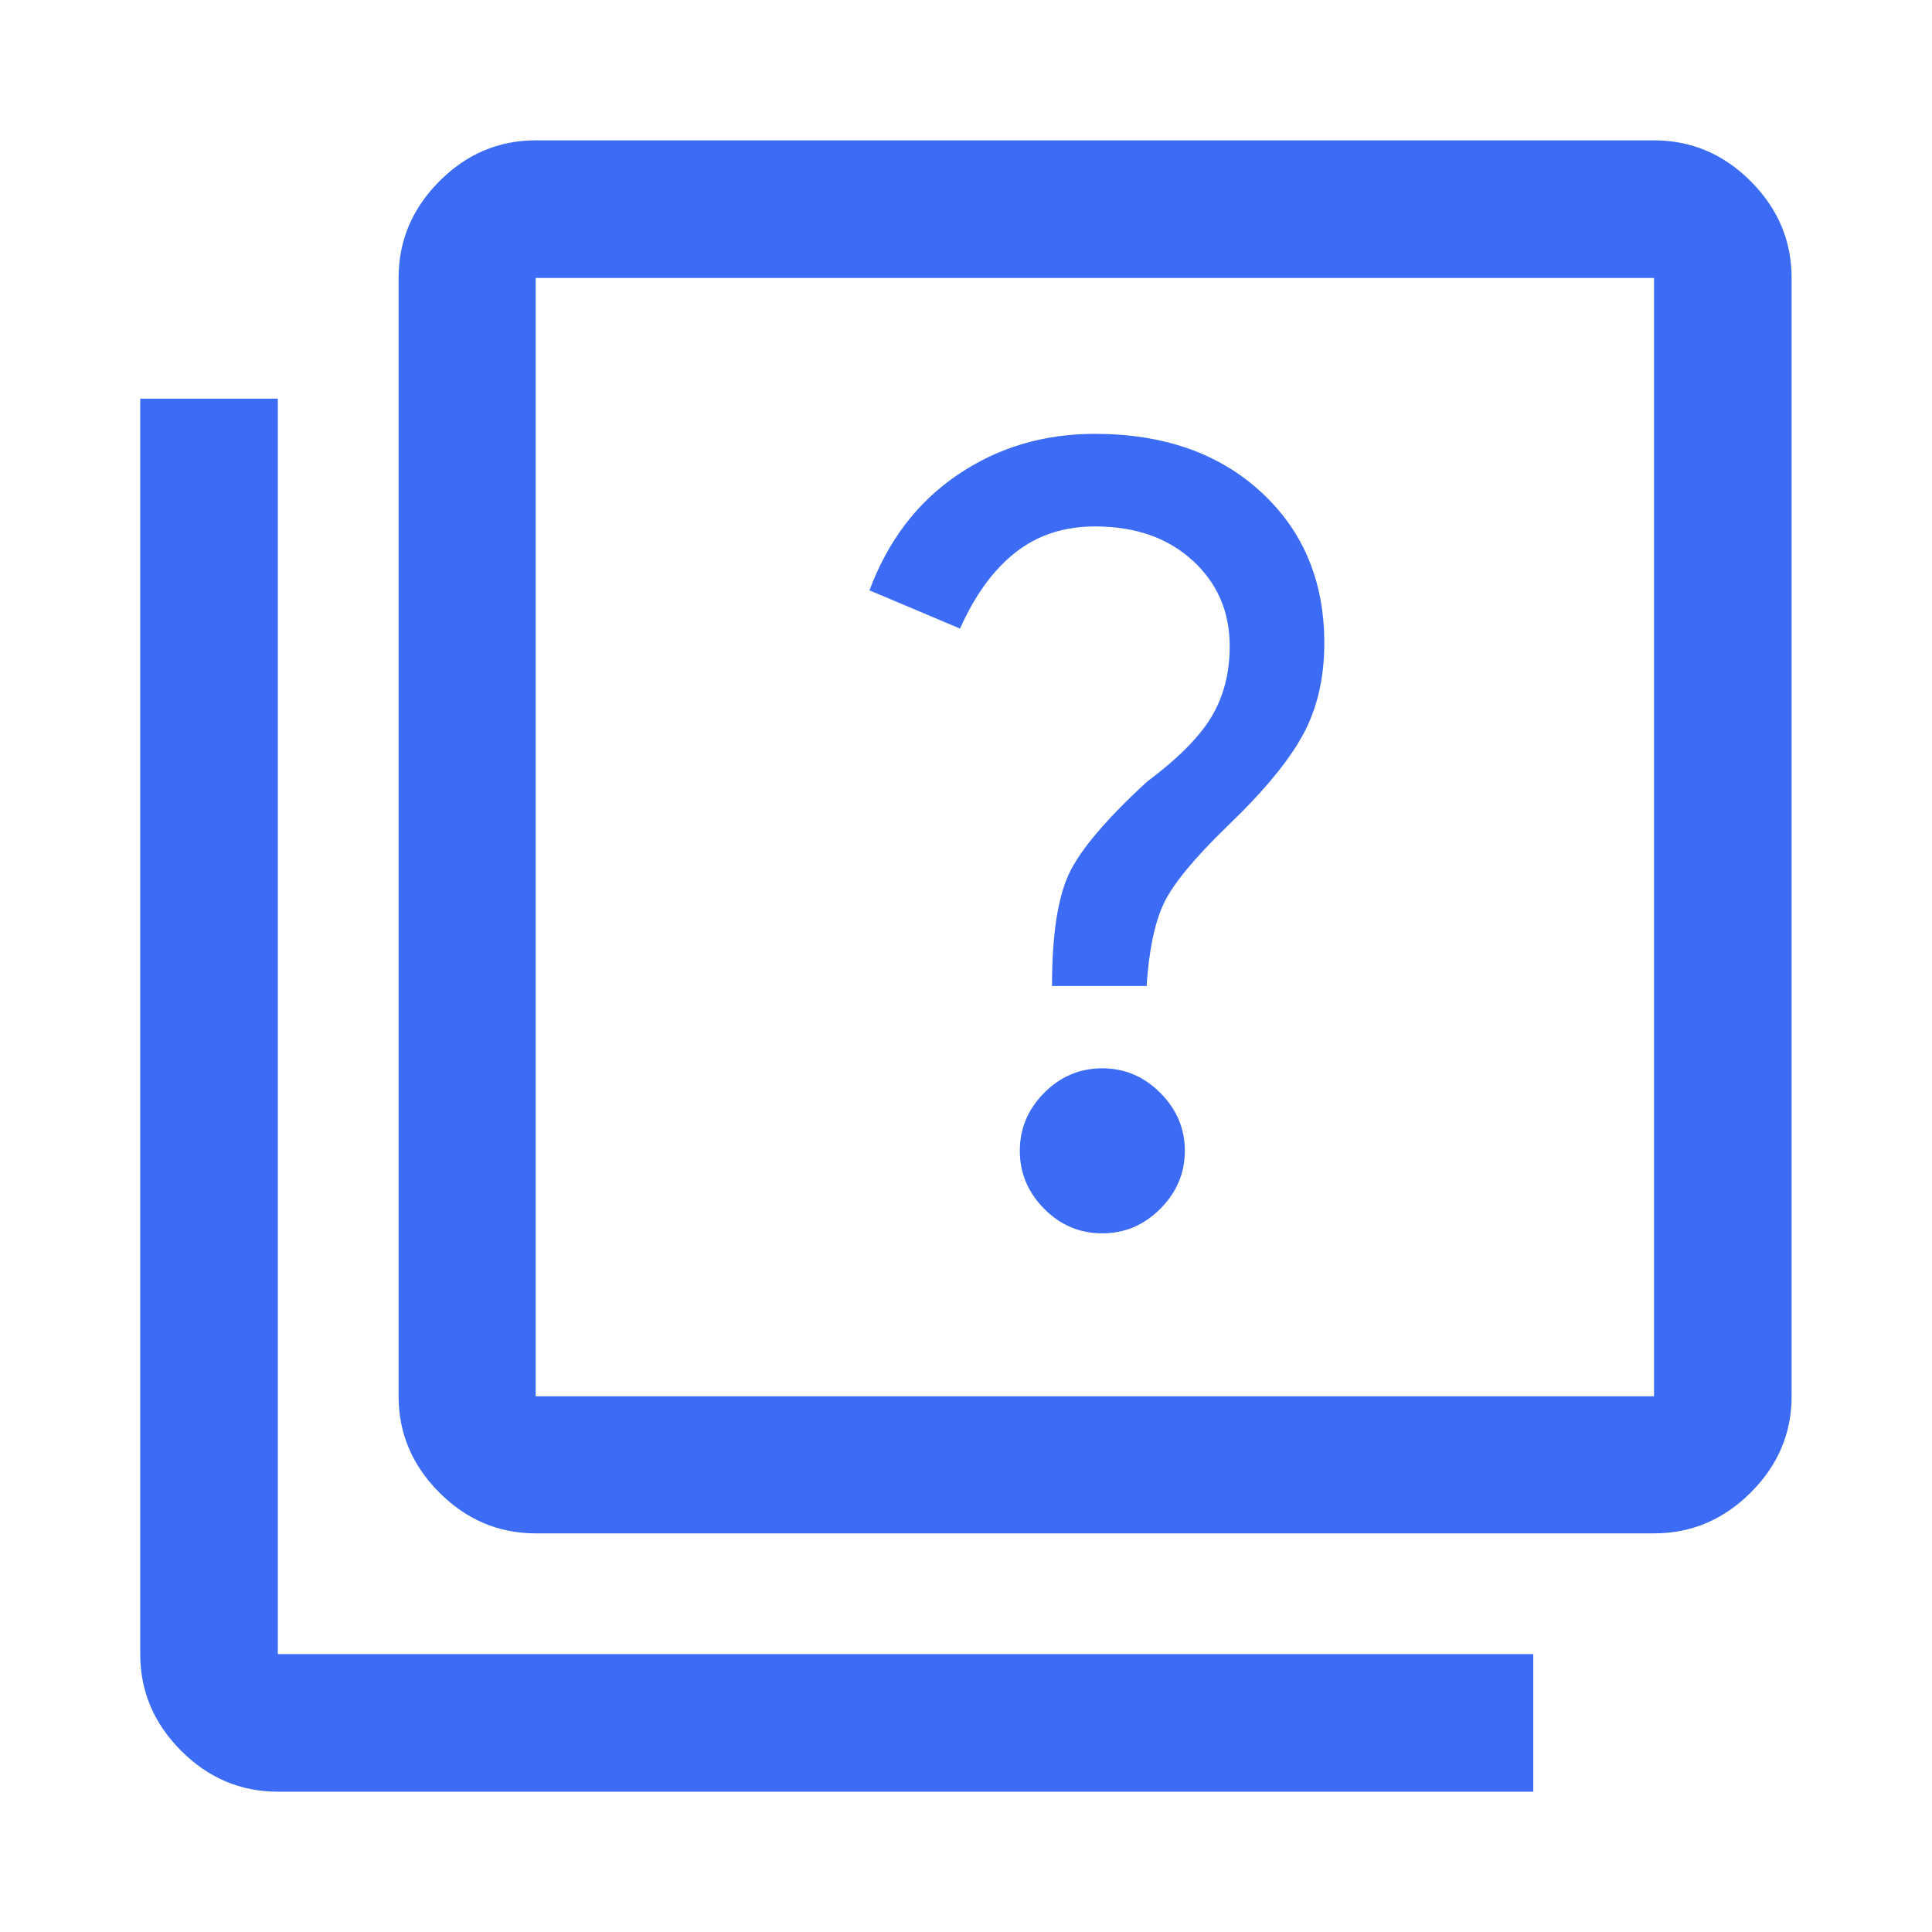 <?xml version="1.0" encoding="utf-8"?>
<svg xmlns="http://www.w3.org/2000/svg" fill="none" height="100%" overflow="visible" preserveAspectRatio="none" style="display: block;" viewBox="0 0 48 48" width="100%">
<g id="quiz">
<mask height="48" id="mask0_0_965" maskUnits="userSpaceOnUse" style="mask-type:alpha" width="48" x="0" y="0">
<rect fill="#D9D9D9" height="48" id="Bounding box" width="48"/>
</mask>
<g mask="url(#mask0_0_965)">
<path d="M27.387 30.642C27.941 30.642 28.421 30.439 28.827 30.032C29.234 29.625 29.437 29.145 29.437 28.592C29.437 28.039 29.234 27.559 28.827 27.152C28.421 26.745 27.941 26.542 27.387 26.542C26.826 26.542 26.345 26.745 25.942 27.152C25.539 27.559 25.337 28.039 25.337 28.592C25.337 29.145 25.539 29.625 25.942 30.032C26.345 30.439 26.826 30.642 27.387 30.642ZM26.137 24.497H28.487C28.546 23.602 28.69 22.916 28.918 22.437C29.147 21.958 29.675 21.318 30.502 20.517C31.394 19.662 32.017 18.908 32.371 18.256C32.725 17.604 32.902 16.845 32.902 15.979C32.902 14.441 32.379 13.19 31.332 12.226C30.286 11.261 28.909 10.779 27.2 10.779C25.927 10.779 24.79 11.119 23.79 11.798C22.79 12.477 22.061 13.434 21.602 14.667L23.852 15.617C24.218 14.792 24.676 14.162 25.224 13.729C25.773 13.296 26.433 13.079 27.204 13.079C28.203 13.079 29.011 13.36 29.627 13.923C30.244 14.486 30.552 15.196 30.552 16.055C30.552 16.717 30.402 17.3 30.102 17.804C29.802 18.307 29.268 18.845 28.502 19.417C27.475 20.36 26.824 21.131 26.549 21.73C26.275 22.329 26.137 23.252 26.137 24.497ZM13.309 38.096C12.389 38.096 11.591 37.758 10.916 37.083C10.241 36.407 9.903 35.609 9.903 34.69V6.905C9.903 5.982 10.241 5.181 10.916 4.503C11.591 3.825 12.389 3.487 13.309 3.487H41.094C42.017 3.487 42.818 3.825 43.496 4.503C44.173 5.181 44.512 5.982 44.512 6.905V34.69C44.512 35.609 44.173 36.407 43.496 37.083C42.818 37.758 42.017 38.096 41.094 38.096H13.309ZM13.309 34.69H41.094V6.905H13.309V34.69ZM6.903 44.514C5.98 44.514 5.179 44.176 4.501 43.498C3.823 42.82 3.484 42.019 3.484 41.096V9.905H6.903V41.096H38.094V44.514H6.903Z" fill="#3C6BF6" id="quiz_2"/>
</g>
</g>
</svg>